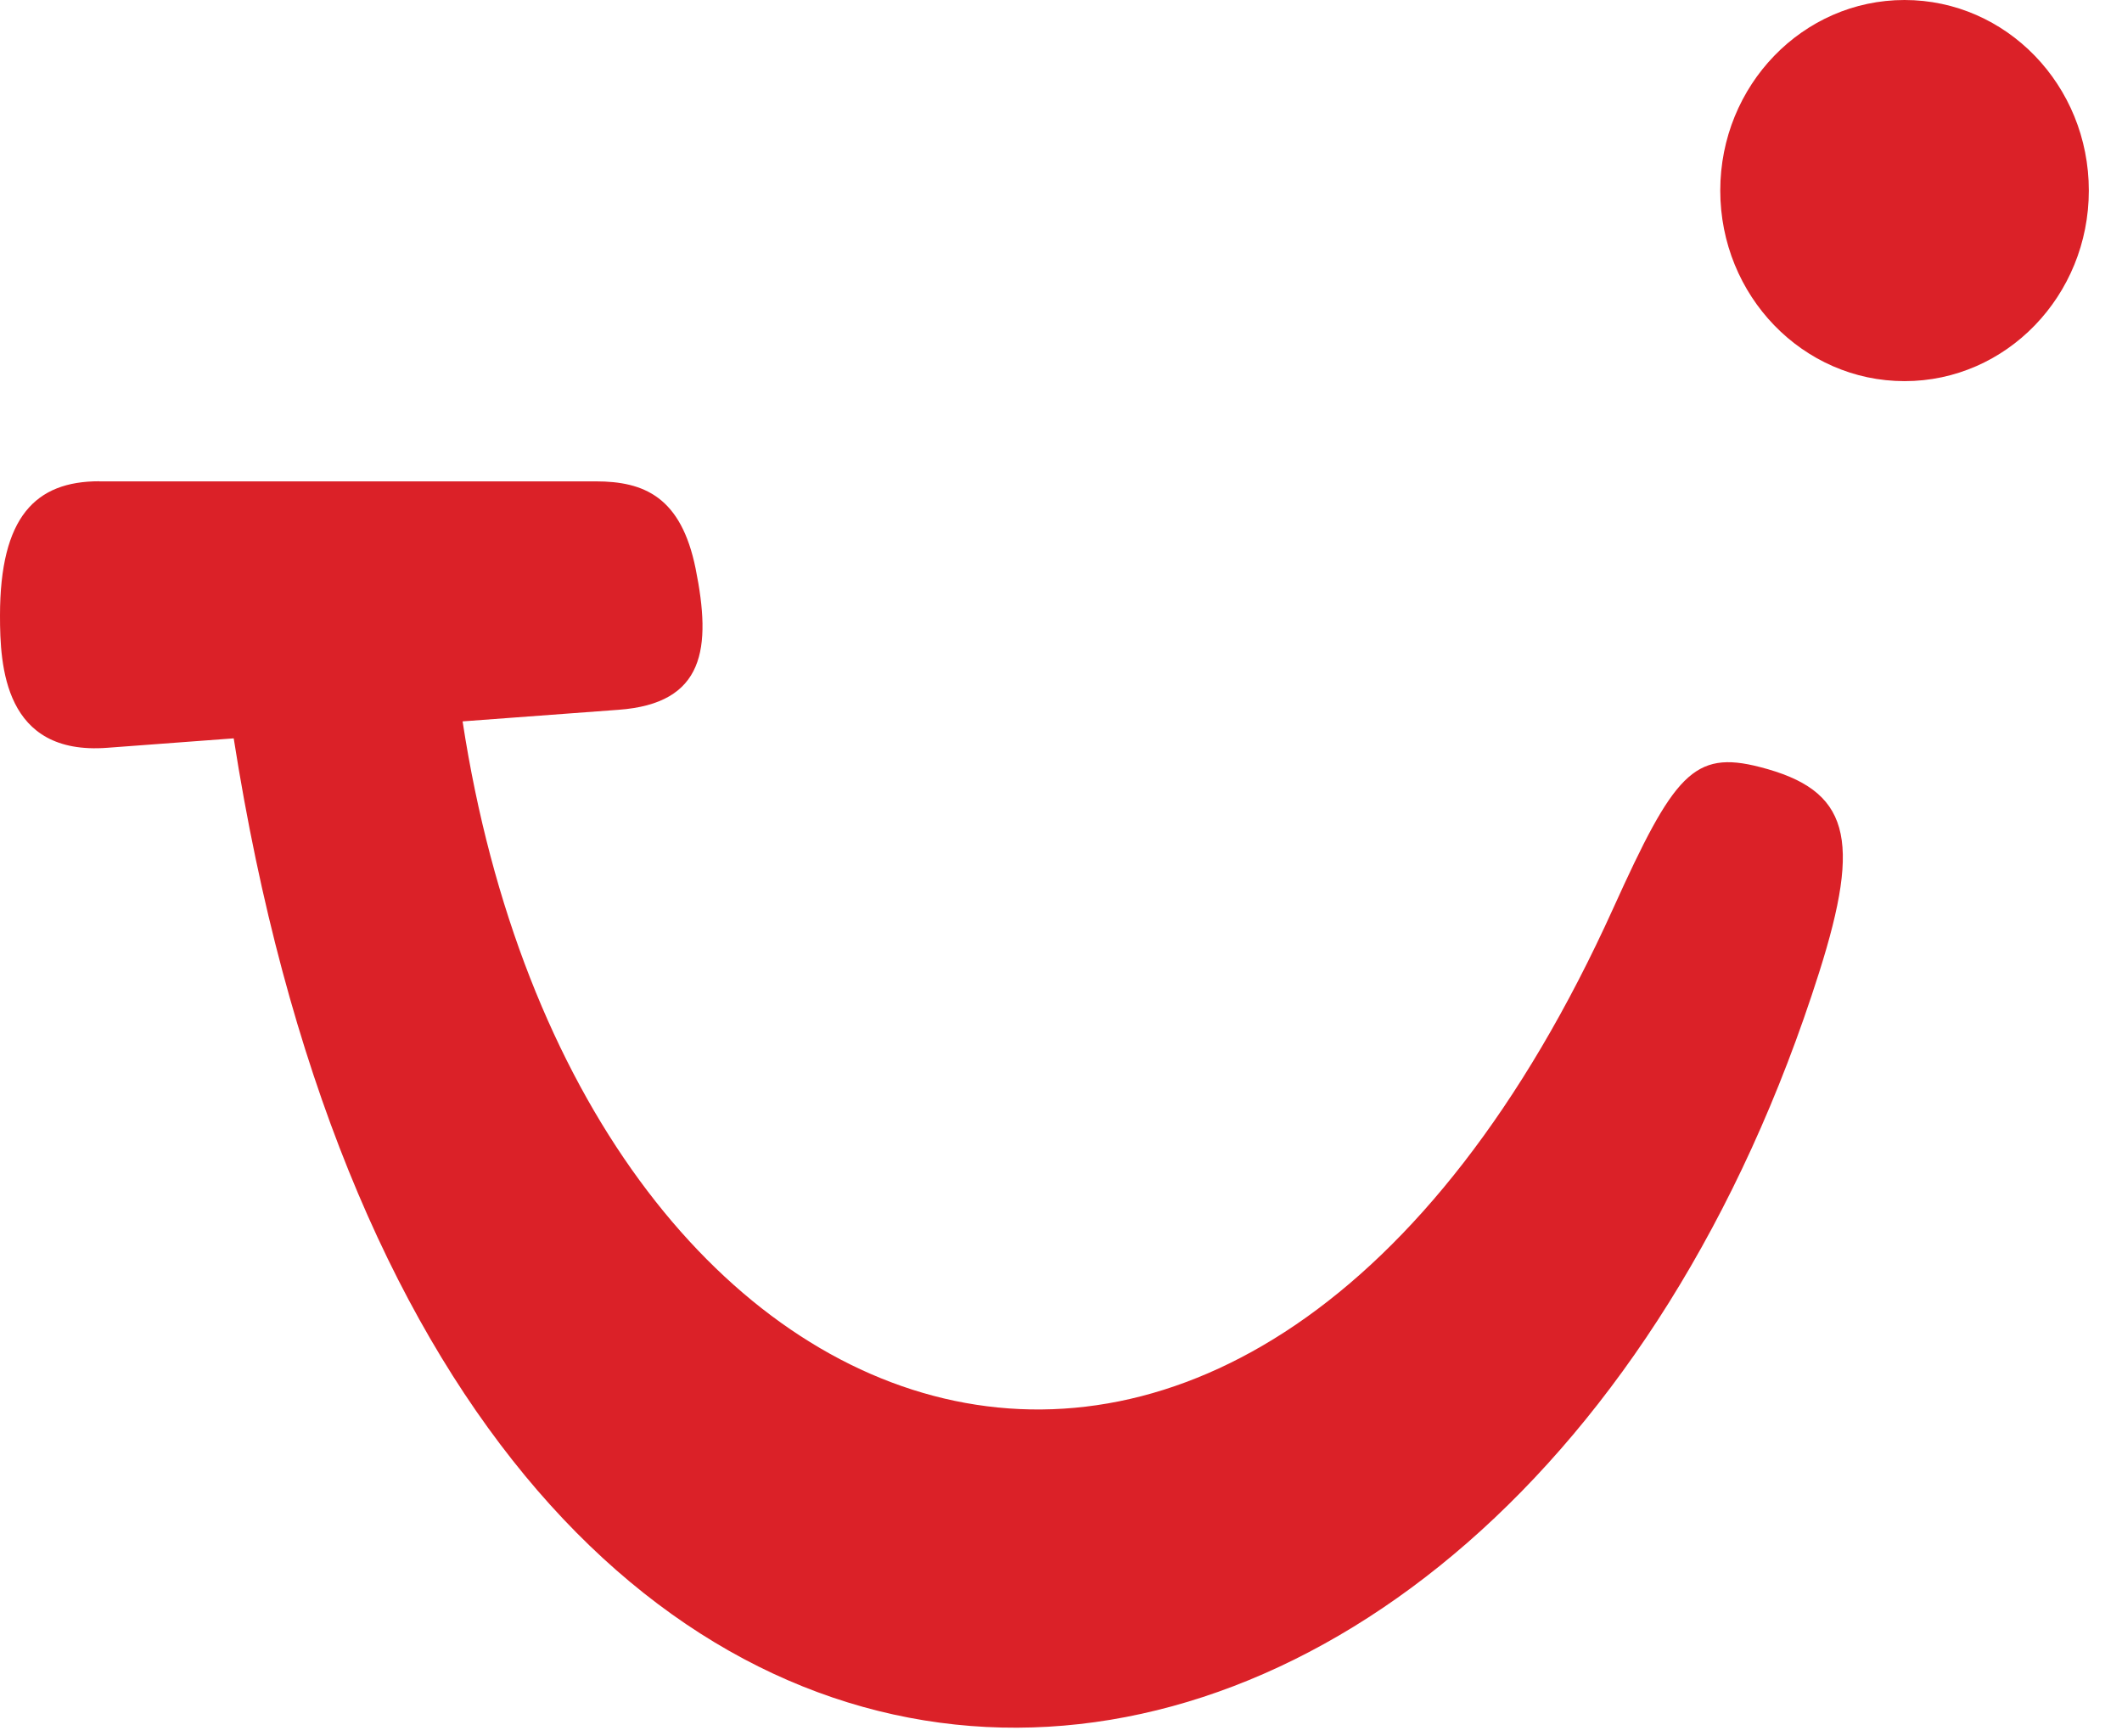 <?xml version="1.0" encoding="utf-8"?>
<svg xmlns="http://www.w3.org/2000/svg" width="22" height="18" viewBox="0 0 22 18">
    <g fill="#DB2128" fill-rule="nonzero">
        <path d="M1.029 4.99h5.148c.504 0 .885.164 1.035.905.166.824.097 1.398-.8 1.463l-1.616.12c1.19 7.77 8.144 10.303 11.931 1.934.627-1.385.832-1.638 1.518-1.461.931.238 1.058.733.615 2.13C15.586 20.398 4.582 21.43 2.423 7.654l-1.313.098C.042 7.832 0 6.9 0 6.382c0-1.025.368-1.393 1.029-1.393zM19.745 0c1.056 0 1.911.884 1.911 1.975 0 1.091-.855 1.976-1.91 1.976-1.056 0-1.911-.885-1.911-1.976 0-1.09.855-1.975 1.91-1.975z"/>
    </g>
</svg>